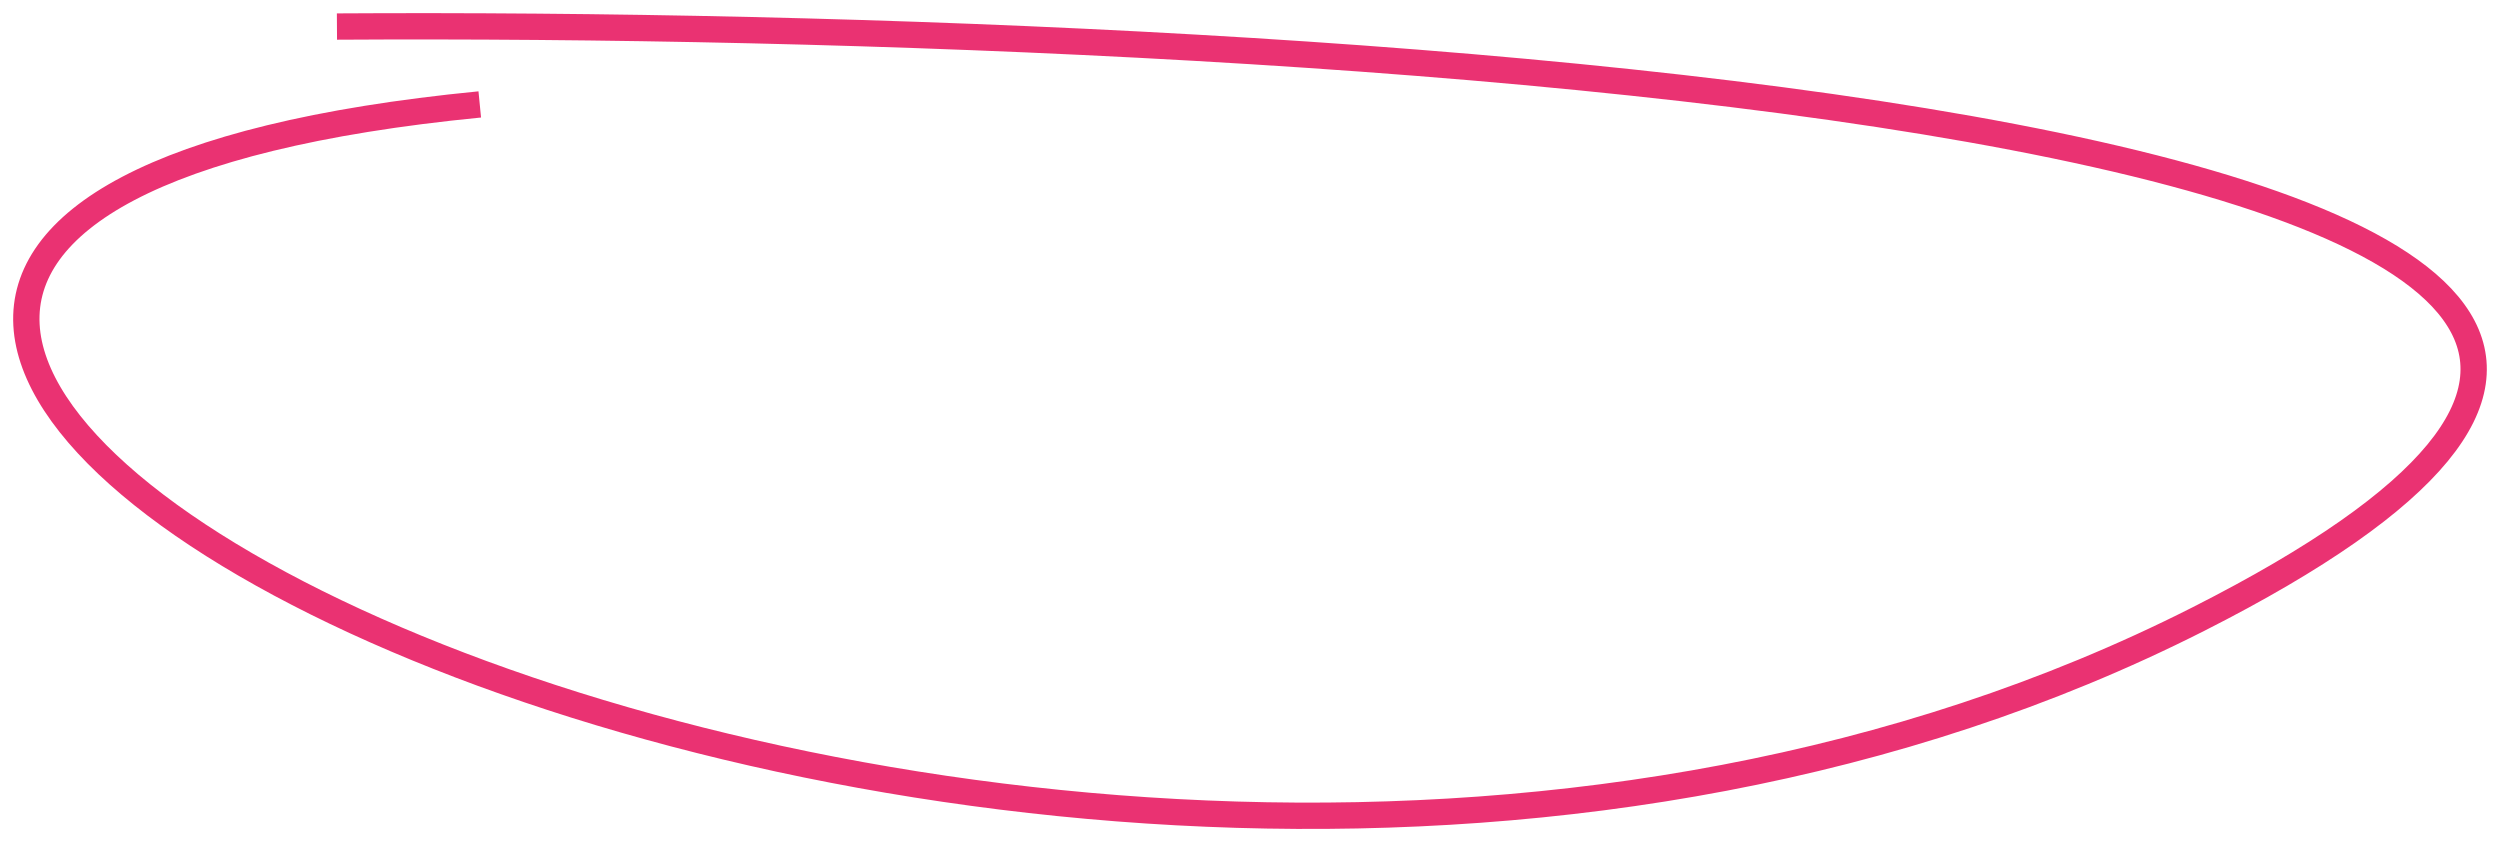 <?xml version="1.0" encoding="UTF-8"?> <svg xmlns="http://www.w3.org/2000/svg" width="95" height="32" viewBox="0 0 95 32" fill="none"><path d="M12.804 1.009C51.67 0.771 120.228 4.941 83.534 23.528C37.667 46.761 -31.495 8.841 18.231 3.968" stroke="#EA3272"></path></svg> 